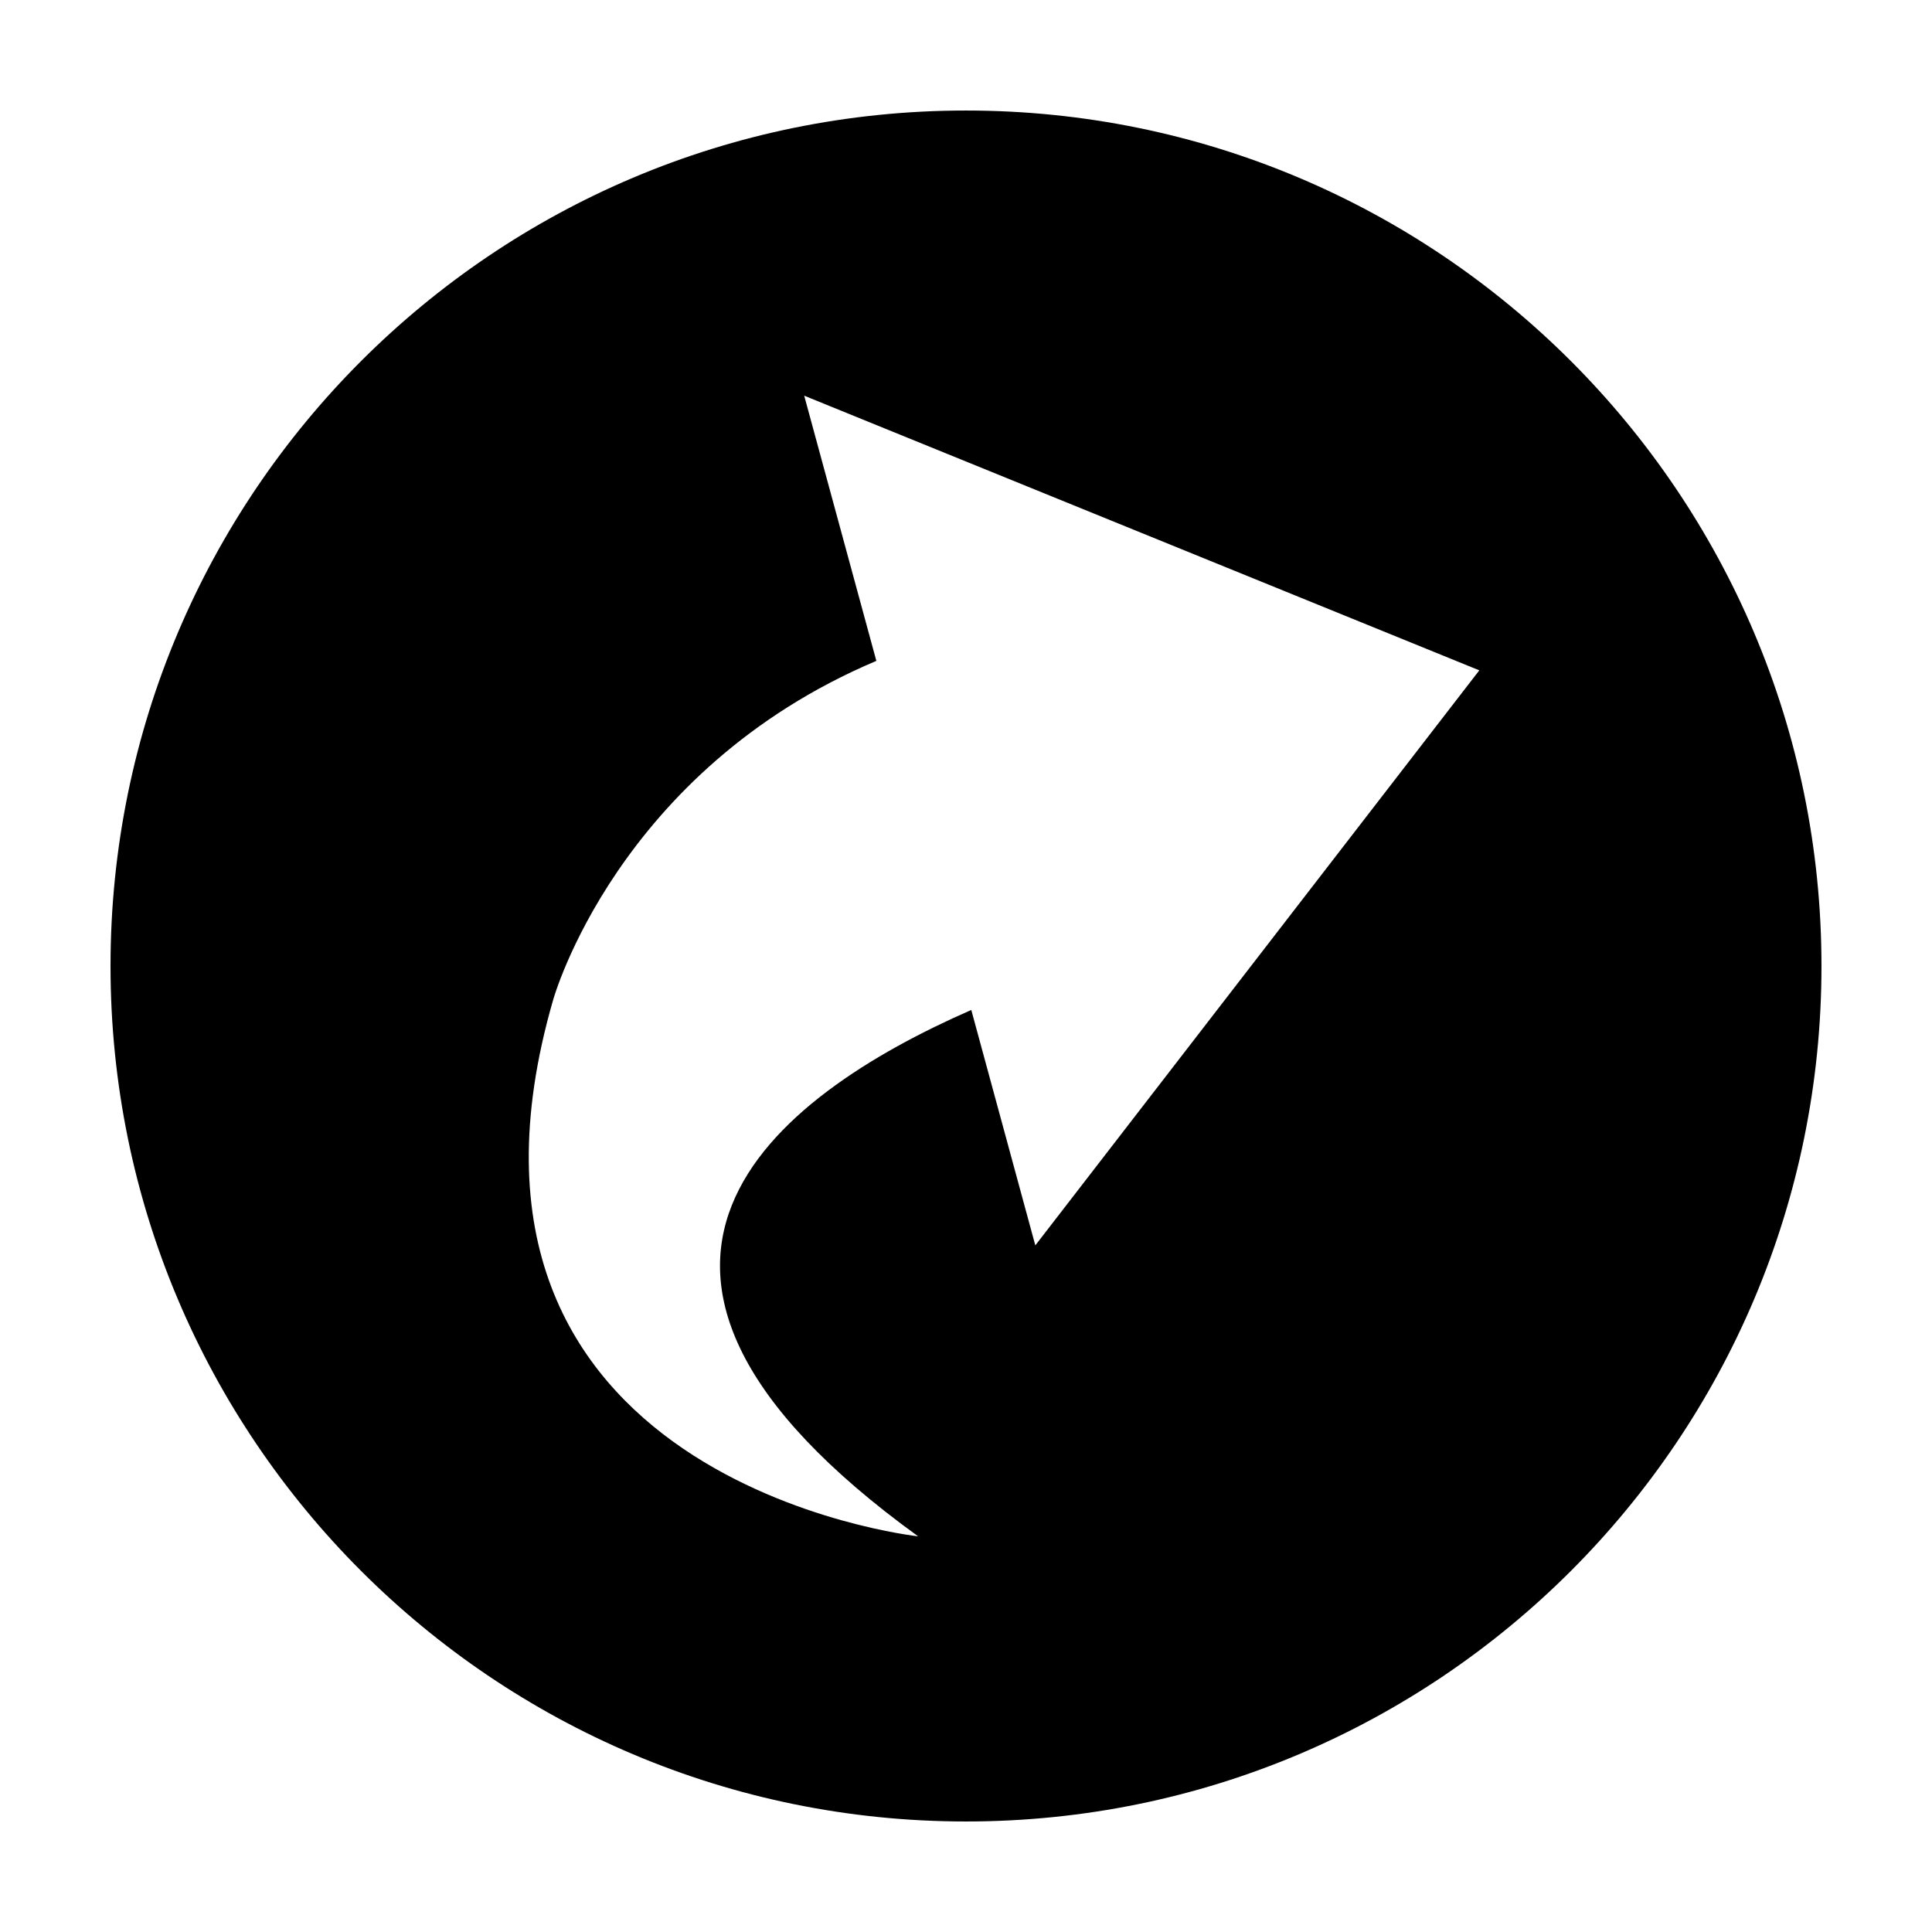 <?xml version="1.0" encoding="UTF-8"?>
<!-- Uploaded to: ICON Repo, www.svgrepo.com, Generator: ICON Repo Mixer Tools -->
<svg fill="#000000" width="800px" height="800px" version="1.1" viewBox="144 144 512 512" xmlns="http://www.w3.org/2000/svg">
 <path d="m357.12 248.86 178.91 72.789-117.66 152.39-16.969-62.387c-52.496 22.973-112.05 68.574-14.094 139.49 0 0-133.69-14.465-96.711-142.19 0 0 16.887-60.719 85.645-89.812zm42.879-75.57c-125.22 0-226.71 101.5-226.71 226.71s101.5 226.71 226.71 226.71 226.71-101.5 226.71-226.71c-0.004-125.22-101.5-226.71-226.71-226.71z"/>
</svg>